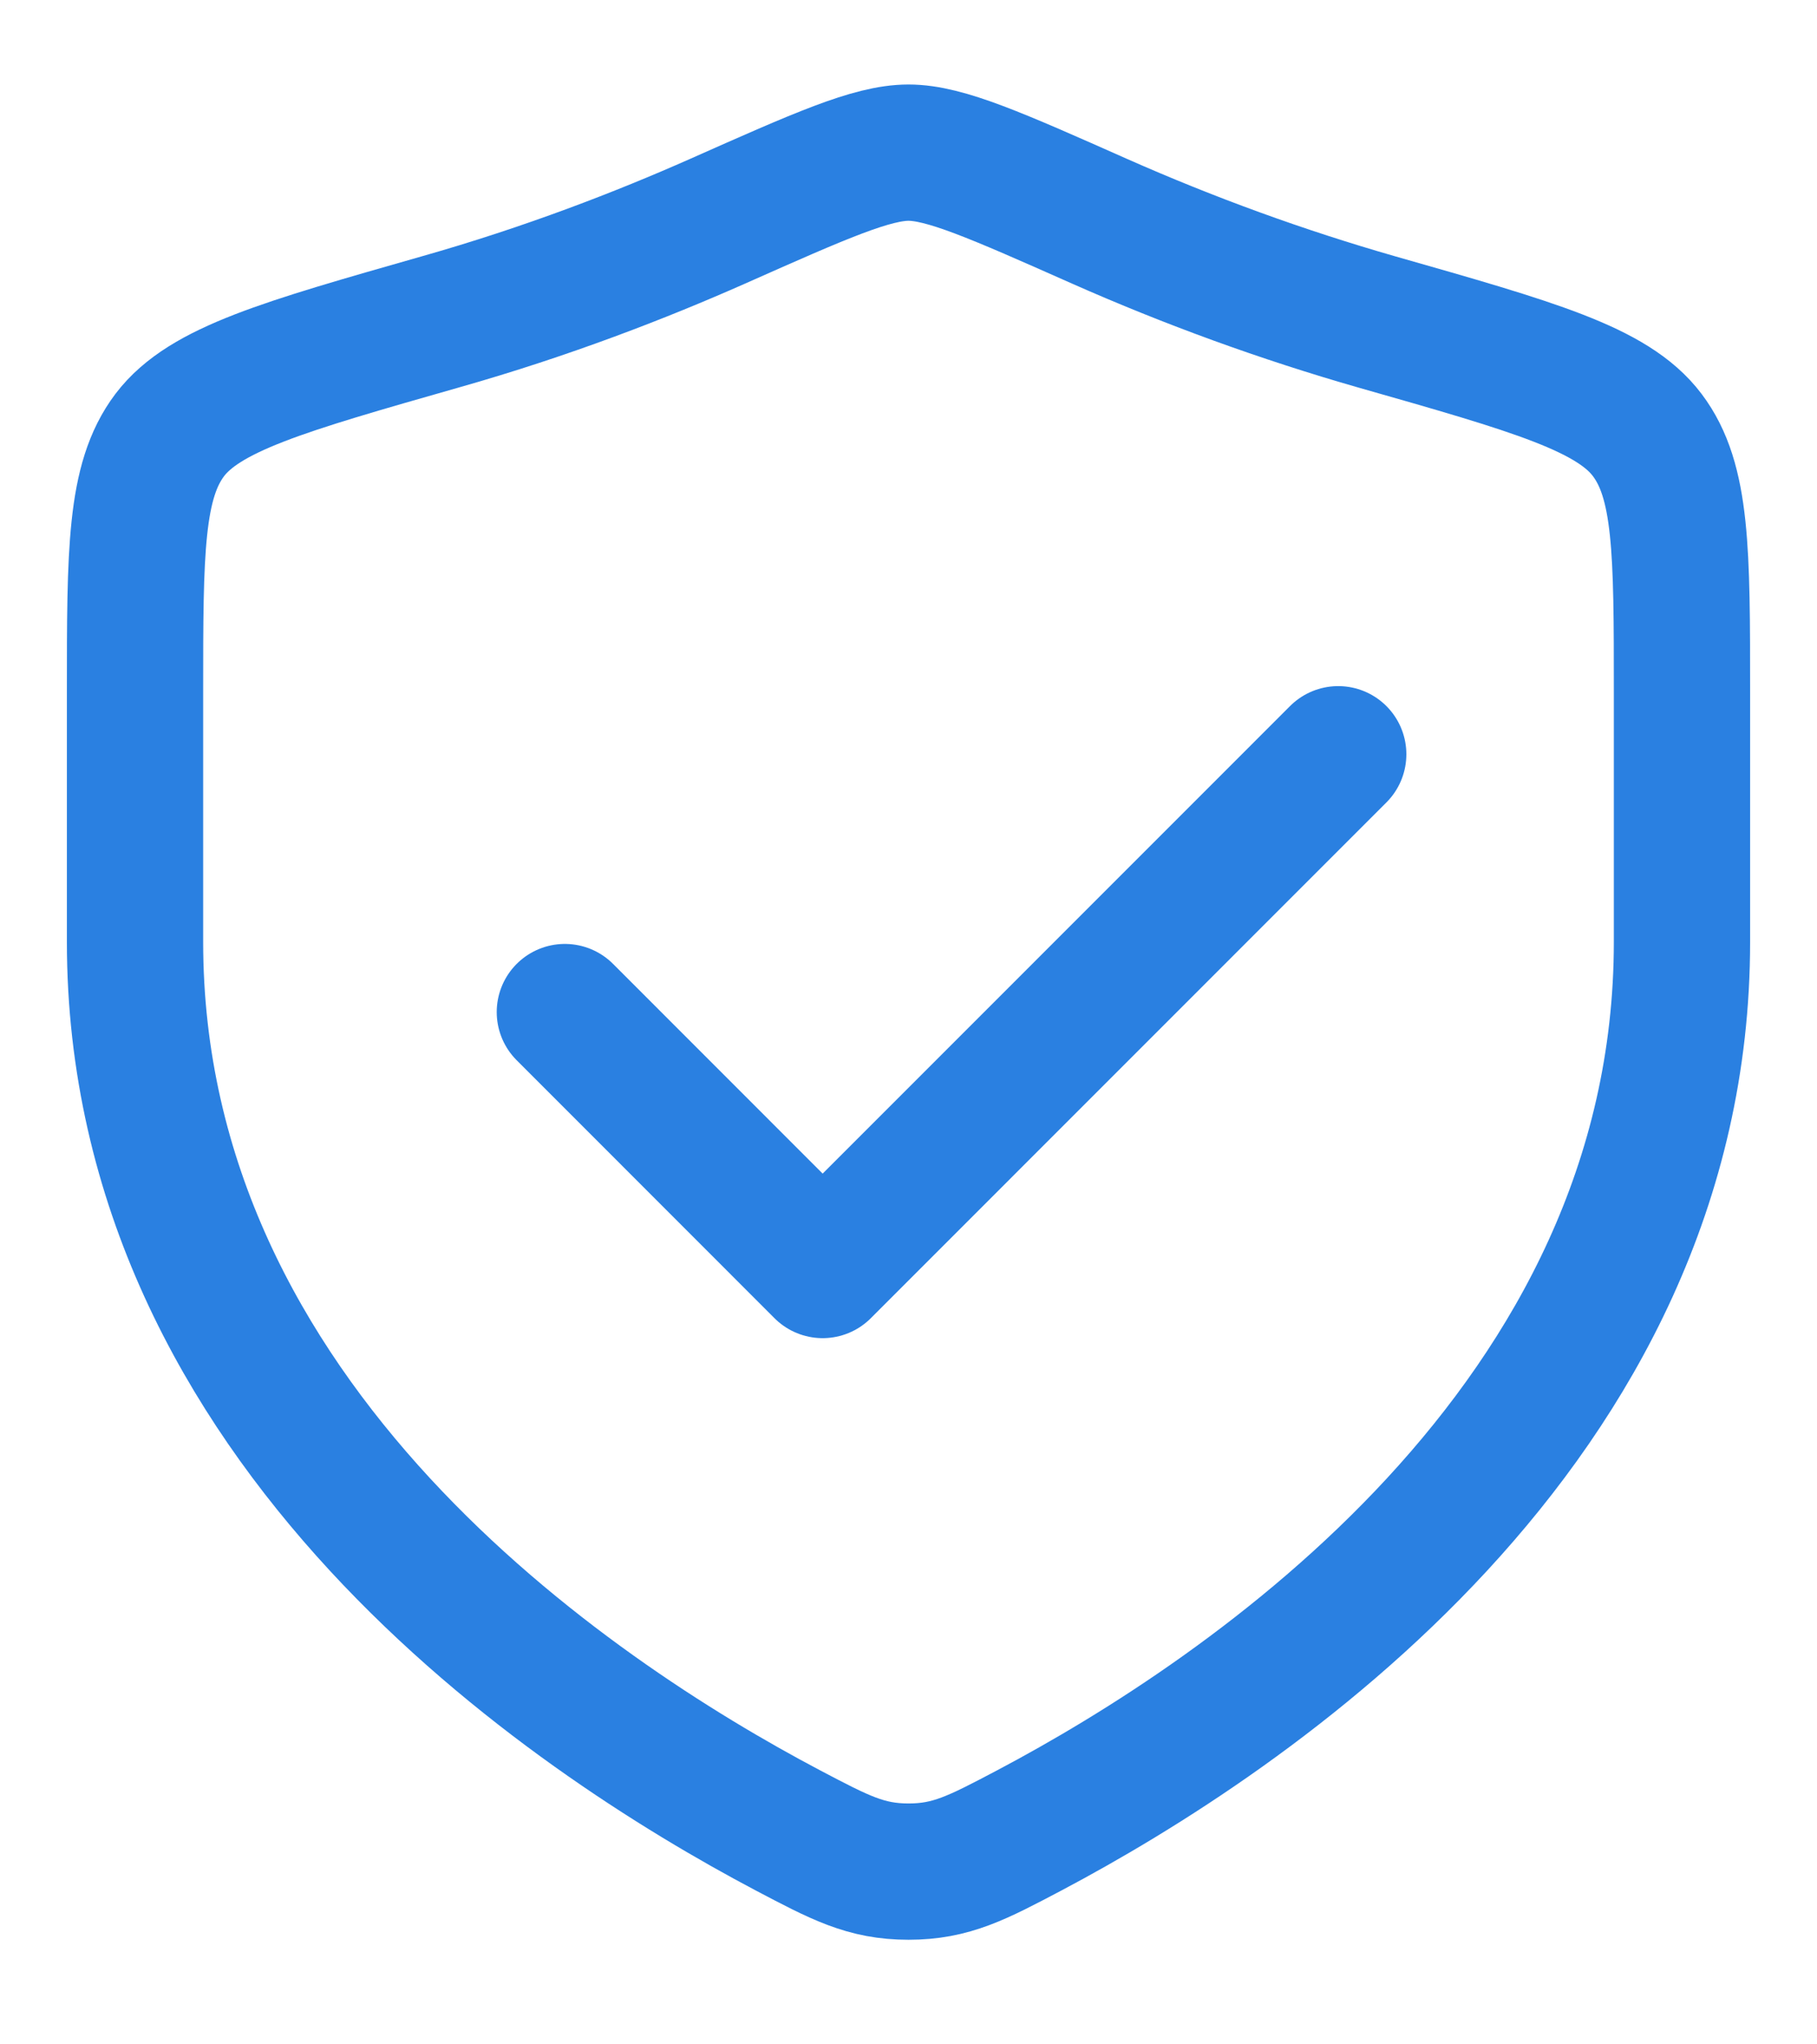 <svg width="16" height="18" viewBox="0 0 16 18" fill="none" xmlns="http://www.w3.org/2000/svg">
<path d="M11.784 6.641L7.244 11.182L4.974 8.911" stroke="#2A80E1" stroke-width="1.2" stroke-linecap="round" stroke-linejoin="round"/>
<path d="M14.811 8.293V6.096C14.811 4.855 14.811 4.235 14.505 3.83C14.2 3.425 13.508 3.229 12.125 2.835C11.291 2.596 10.475 2.299 9.682 1.948C8.774 1.545 8.321 1.344 8 1.344C7.679 1.344 7.226 1.545 6.319 1.948C5.653 2.243 4.82 2.567 3.875 2.835C2.493 3.229 1.802 3.426 1.495 3.83C1.189 4.235 1.189 4.855 1.189 6.096V8.293C1.189 12.55 5.021 15.104 6.936 16.115C7.396 16.357 7.625 16.479 8 16.479C8.376 16.479 8.605 16.358 9.064 16.116C10.979 15.103 14.811 12.55 14.811 8.293Z" stroke="#2A80E1" stroke-width="1.2" stroke-linecap="round" stroke-linejoin="round"/>
</svg>
